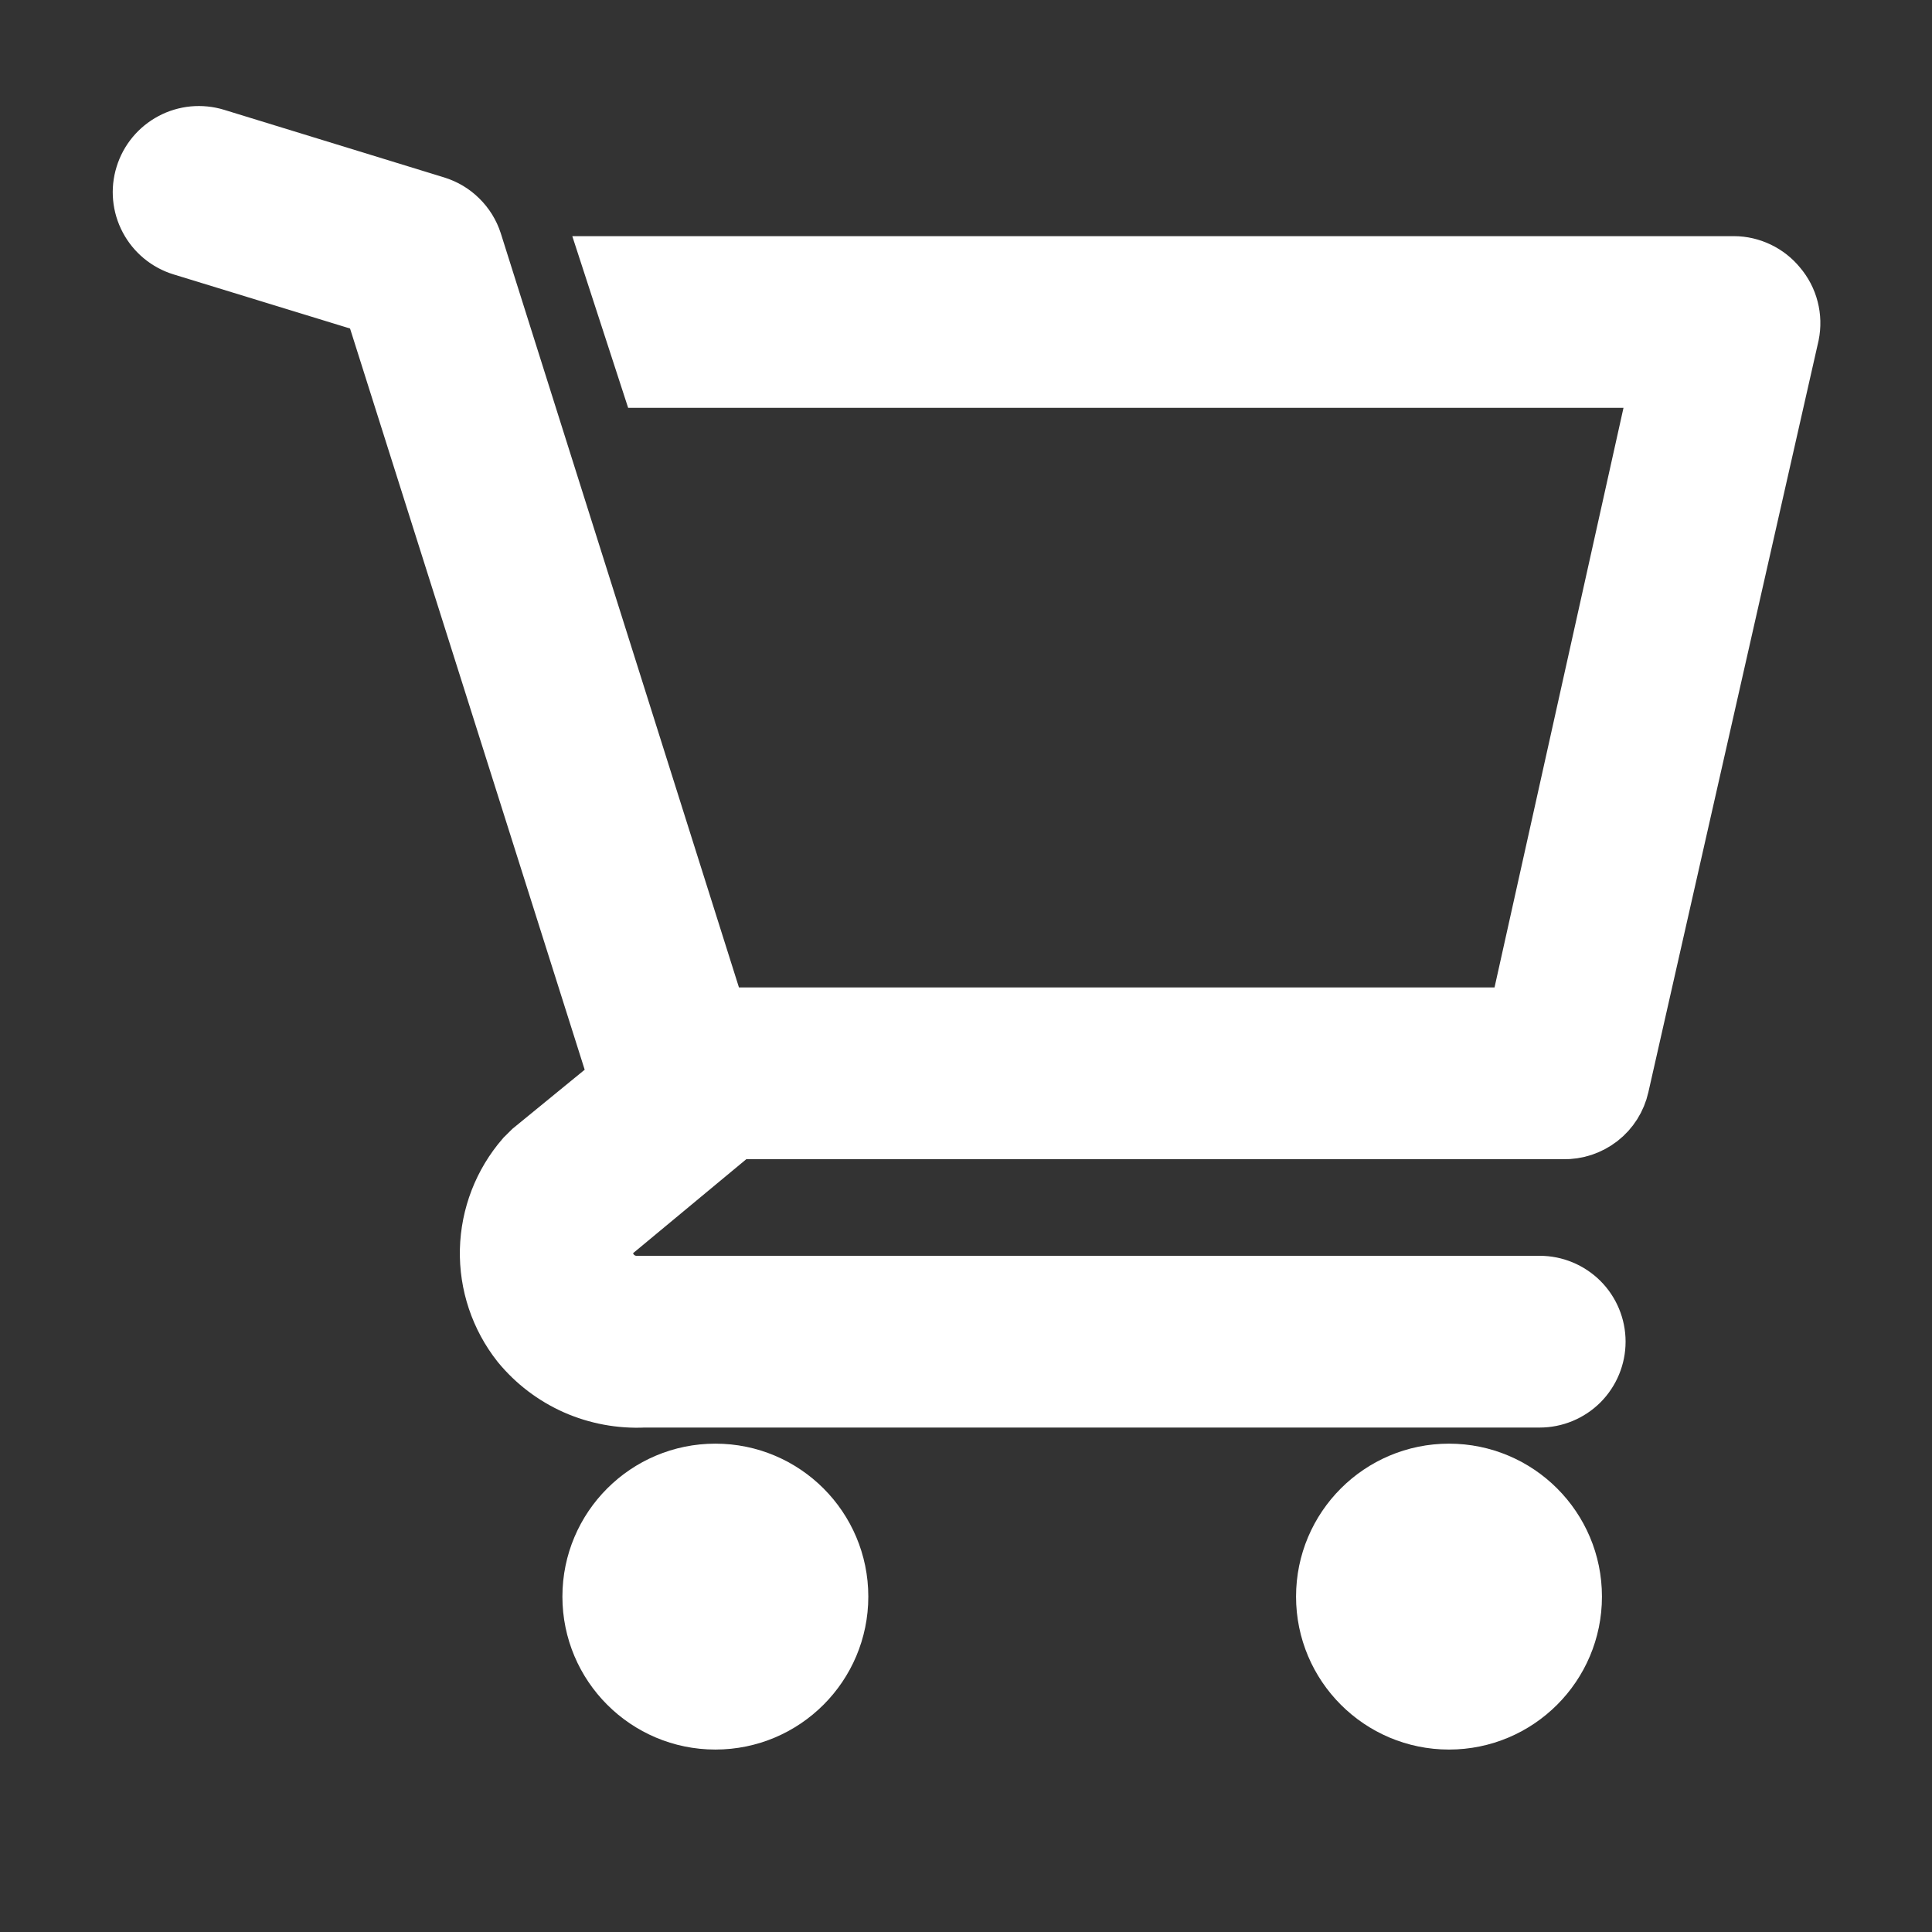 <svg width="30" height="30" viewBox="0 0 30 30" fill="none" xmlns="http://www.w3.org/2000/svg">
<rect x="0" y="0" width="30" height="30" fill="#333333" stroke="none"/>
<path d="M11.108 26.667C12.144 26.667 12.983 25.827 12.983 24.792C12.983 23.756 12.144 22.917 11.108 22.917C10.073 22.917 9.233 23.756 9.233 24.792C9.233 25.827 10.073 26.667 11.108 26.667Z" fill="white" stroke="white"/>
<path d="M22.5 26.667C23.535 26.667 24.375 25.827 24.375 24.792C24.375 23.756 23.535 22.917 22.5 22.917C21.465 22.917 20.625 23.756 20.625 24.792C20.625 25.827 21.465 26.667 22.5 26.667Z" fill="white" stroke="white"/>
<path d="M27.567 4.475C27.489 4.379 27.391 4.302 27.28 4.249C27.169 4.196 27.048 4.167 26.925 4.167H9.575L10.117 5.833H25.833L23.608 15.833H11.108L7.3 3.775C7.259 3.647 7.187 3.531 7.091 3.437C6.996 3.342 6.879 3.273 6.75 3.233L3.333 2.183C3.228 2.151 3.118 2.14 3.008 2.15C2.899 2.161 2.793 2.192 2.696 2.244C2.5 2.348 2.353 2.525 2.288 2.738C2.222 2.95 2.244 3.179 2.348 3.375C2.452 3.571 2.629 3.718 2.842 3.783L5.833 4.7L9.658 16.783L8.292 17.9L8.183 18.008C7.845 18.398 7.654 18.893 7.641 19.409C7.629 19.924 7.797 20.428 8.117 20.833C8.344 21.11 8.632 21.329 8.959 21.474C9.286 21.618 9.643 21.684 10 21.667H23.908C24.129 21.667 24.341 21.579 24.498 21.423C24.654 21.266 24.742 21.054 24.742 20.833C24.742 20.612 24.654 20.4 24.498 20.244C24.341 20.088 24.129 20 23.908 20H9.867C9.771 19.997 9.677 19.969 9.595 19.919C9.513 19.869 9.445 19.799 9.399 19.715C9.352 19.631 9.327 19.537 9.327 19.441C9.328 19.345 9.353 19.25 9.4 19.167L11.408 17.5H24.275C24.468 17.505 24.656 17.442 24.808 17.324C24.96 17.206 25.066 17.038 25.108 16.85L27.75 5.183C27.775 5.059 27.772 4.931 27.74 4.808C27.709 4.685 27.649 4.571 27.567 4.475Z" fill="white" stroke="white"/>
</svg>
